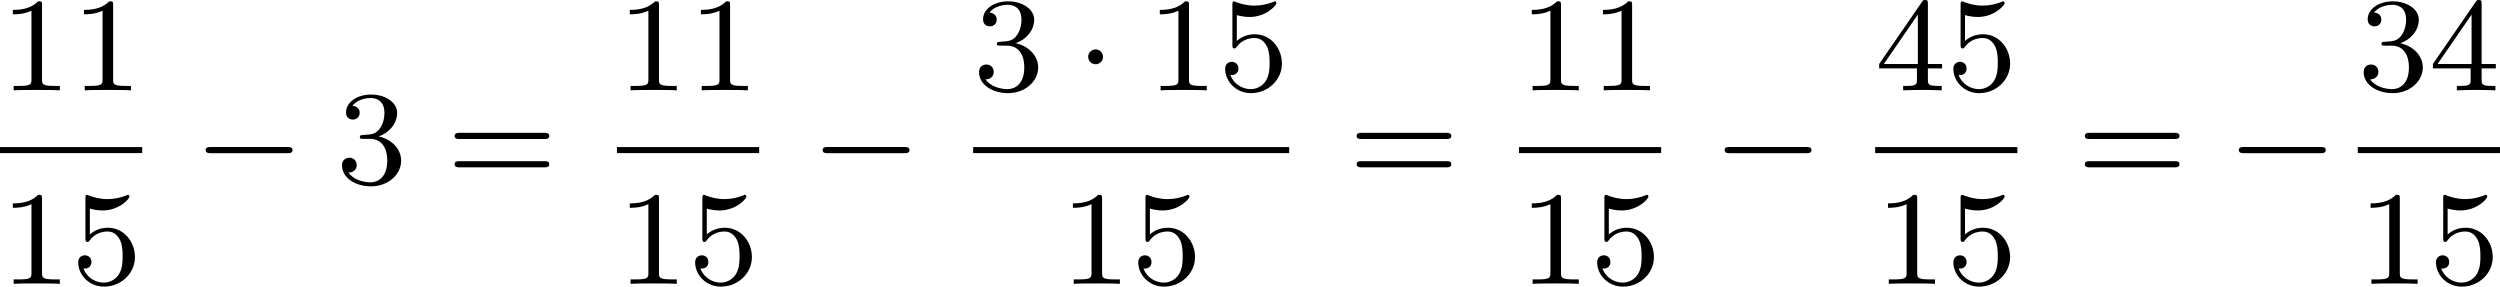 <?xml version='1.0' encoding='UTF-8'?>
<!-- This file was generated by dvisvgm 2.13.3 -->
<svg version='1.1' xmlns='http://www.w3.org/2000/svg' xmlns:xlink='http://www.w3.org/1999/xlink' width='297.721pt' height='34.135pt' viewBox='51.702 387.729 297.721 34.135'>
<defs>
<path id='g1-0' d='M5.571-1.809C5.699-1.809 5.874-1.809 5.874-1.993S5.699-2.176 5.571-2.176H1.004C.877-2.176 .701-2.176 .701-1.993S.877-1.809 1.004-1.809H5.571Z'/>
<path id='g1-1' d='M1.618-1.993C1.618-2.264 1.395-2.439 1.18-2.439C.925-2.439 .733-2.232 .733-2C.733-1.73 .956-1.554 1.172-1.554C1.427-1.554 1.618-1.761 1.618-1.993Z'/>
<path id='g5-49' d='M2.503-5.077C2.503-5.292 2.487-5.3 2.271-5.3C1.945-4.981 1.522-4.79 .765-4.79V-4.527C.98-4.527 1.411-4.527 1.873-4.742V-.654C1.873-.359 1.849-.263 1.092-.263H.813V0C1.14-.024 1.825-.024 2.184-.024S3.236-.024 3.563 0V-.263H3.284C2.527-.263 2.503-.359 2.503-.654V-5.077Z'/>
<path id='g5-51' d='M2.016-2.662C2.646-2.662 3.045-2.2 3.045-1.363C3.045-.367 2.479-.072 2.056-.072C1.618-.072 1.02-.231 .741-.654C1.028-.654 1.227-.837 1.227-1.1C1.227-1.355 1.044-1.538 .789-1.538C.574-1.538 .351-1.403 .351-1.084C.351-.327 1.164 .167 2.072 .167C3.132 .167 3.873-.566 3.873-1.363C3.873-2.024 3.347-2.63 2.534-2.805C3.164-3.029 3.634-3.571 3.634-4.208S2.917-5.3 2.088-5.3C1.235-5.3 .59-4.838 .59-4.232C.59-3.937 .789-3.81 .996-3.81C1.243-3.81 1.403-3.985 1.403-4.216C1.403-4.511 1.148-4.623 .972-4.631C1.307-5.069 1.921-5.093 2.064-5.093C2.271-5.093 2.877-5.029 2.877-4.208C2.877-3.65 2.646-3.316 2.534-3.188C2.295-2.941 2.112-2.925 1.626-2.893C1.474-2.885 1.411-2.877 1.411-2.774C1.411-2.662 1.482-2.662 1.618-2.662H2.016Z'/>
<path id='g5-52' d='M3.14-5.157C3.14-5.316 3.14-5.38 2.973-5.38C2.869-5.38 2.861-5.372 2.782-5.26L.239-1.57V-1.307H2.487V-.646C2.487-.351 2.463-.263 1.849-.263H1.666V0C2.343-.024 2.359-.024 2.813-.024S3.284-.024 3.961 0V-.263H3.778C3.164-.263 3.14-.351 3.14-.646V-1.307H3.985V-1.57H3.14V-5.157ZM2.542-4.511V-1.57H.518L2.542-4.511Z'/>
<path id='g5-53' d='M1.116-4.479C1.219-4.447 1.538-4.368 1.873-4.368C2.869-4.368 3.475-5.069 3.475-5.189C3.475-5.276 3.419-5.3 3.379-5.3C3.363-5.3 3.347-5.3 3.276-5.26C2.965-5.141 2.598-5.045 2.168-5.045C1.698-5.045 1.307-5.165 1.06-5.26C.98-5.3 .964-5.3 .956-5.3C.853-5.3 .853-5.212 .853-5.069V-2.734C.853-2.59 .853-2.495 .98-2.495C1.044-2.495 1.068-2.527 1.108-2.59C1.203-2.71 1.506-3.116 2.184-3.116C2.63-3.116 2.845-2.75 2.917-2.598C3.053-2.311 3.068-1.945 3.068-1.634C3.068-1.339 3.061-.909 2.837-.558C2.686-.319 2.367-.072 1.945-.072C1.427-.072 .917-.399 .733-.917C.757-.909 .805-.909 .813-.909C1.036-.909 1.211-1.052 1.211-1.299C1.211-1.594 .98-1.698 .821-1.698C.677-1.698 .422-1.618 .422-1.275C.422-.558 1.044 .167 1.961 .167C2.957 .167 3.802-.606 3.802-1.594C3.802-2.519 3.132-3.339 2.192-3.339C1.793-3.339 1.419-3.212 1.116-2.941V-4.479Z'/>
<path id='g5-61' d='M5.826-2.654C5.946-2.654 6.105-2.654 6.105-2.837S5.914-3.021 5.794-3.021H.781C.662-3.021 .47-3.021 .47-2.837S.63-2.654 .749-2.654H5.826ZM5.794-.964C5.914-.964 6.105-.964 6.105-1.148S5.946-1.331 5.826-1.331H.749C.63-1.331 .47-1.331 .47-1.148S.662-.964 .781-.964H5.794Z'/>
</defs>
<g id='page14' transform='matrix(2 0 0 2 0 0)'>
<use x='25.851' y='199.244' xlink:href='#g5-49'/>
<use x='30.085' y='199.244' xlink:href='#g5-49'/>
<rect x='25.851' y='202.622' height='.359' width='8.468'/>
<use x='25.851' y='210.765' xlink:href='#g5-49'/>
<use x='30.085' y='210.765' xlink:href='#g5-53'/>
<use x='37.397' y='204.794' xlink:href='#g1-0'/>
<use x='45.865' y='204.794' xlink:href='#g5-51'/>
<use x='52.452' y='204.794' xlink:href='#g5-61'/>
<use x='62.586' y='199.244' xlink:href='#g5-49'/>
<use x='66.82' y='199.244' xlink:href='#g5-49'/>
<rect x='62.586' y='202.622' height='.359' width='8.468'/>
<use x='62.586' y='210.765' xlink:href='#g5-49'/>
<use x='66.82' y='210.765' xlink:href='#g5-53'/>
<use x='74.132' y='204.794' xlink:href='#g1-0'/>
<use x='83.796' y='199.244' xlink:href='#g5-51'/>
<use x='89.912' y='199.244' xlink:href='#g1-1'/>
<use x='94.146' y='199.244' xlink:href='#g5-49'/>
<use x='98.38' y='199.244' xlink:href='#g5-53'/>
<rect x='83.796' y='202.622' height='.359' width='18.819'/>
<use x='88.971' y='210.765' xlink:href='#g5-49'/>
<use x='93.205' y='210.765' xlink:href='#g5-53'/>
<use x='106.162' y='204.794' xlink:href='#g5-61'/>
<use x='116.296' y='199.244' xlink:href='#g5-49'/>
<use x='120.531' y='199.244' xlink:href='#g5-49'/>
<rect x='116.296' y='202.622' height='.359' width='8.468'/>
<use x='116.296' y='210.765' xlink:href='#g5-49'/>
<use x='120.531' y='210.765' xlink:href='#g5-53'/>
<use x='127.842' y='204.794' xlink:href='#g1-0'/>
<use x='137.506' y='199.244' xlink:href='#g5-52'/>
<use x='141.74' y='199.244' xlink:href='#g5-53'/>
<rect x='137.506' y='202.622' height='.359' width='8.468'/>
<use x='137.506' y='210.765' xlink:href='#g5-49'/>
<use x='141.74' y='210.765' xlink:href='#g5-53'/>
<use x='149.522' y='204.794' xlink:href='#g5-61'/>
<use x='158.461' y='204.794' xlink:href='#g1-0'/>
<use x='166.243' y='199.244' xlink:href='#g5-51'/>
<use x='170.477' y='199.244' xlink:href='#g5-52'/>
<rect x='166.243' y='202.622' height='.359' width='8.468'/>
<use x='166.243' y='210.765' xlink:href='#g5-49'/>
<use x='170.477' y='210.765' xlink:href='#g5-53'/>
</g>
</svg>